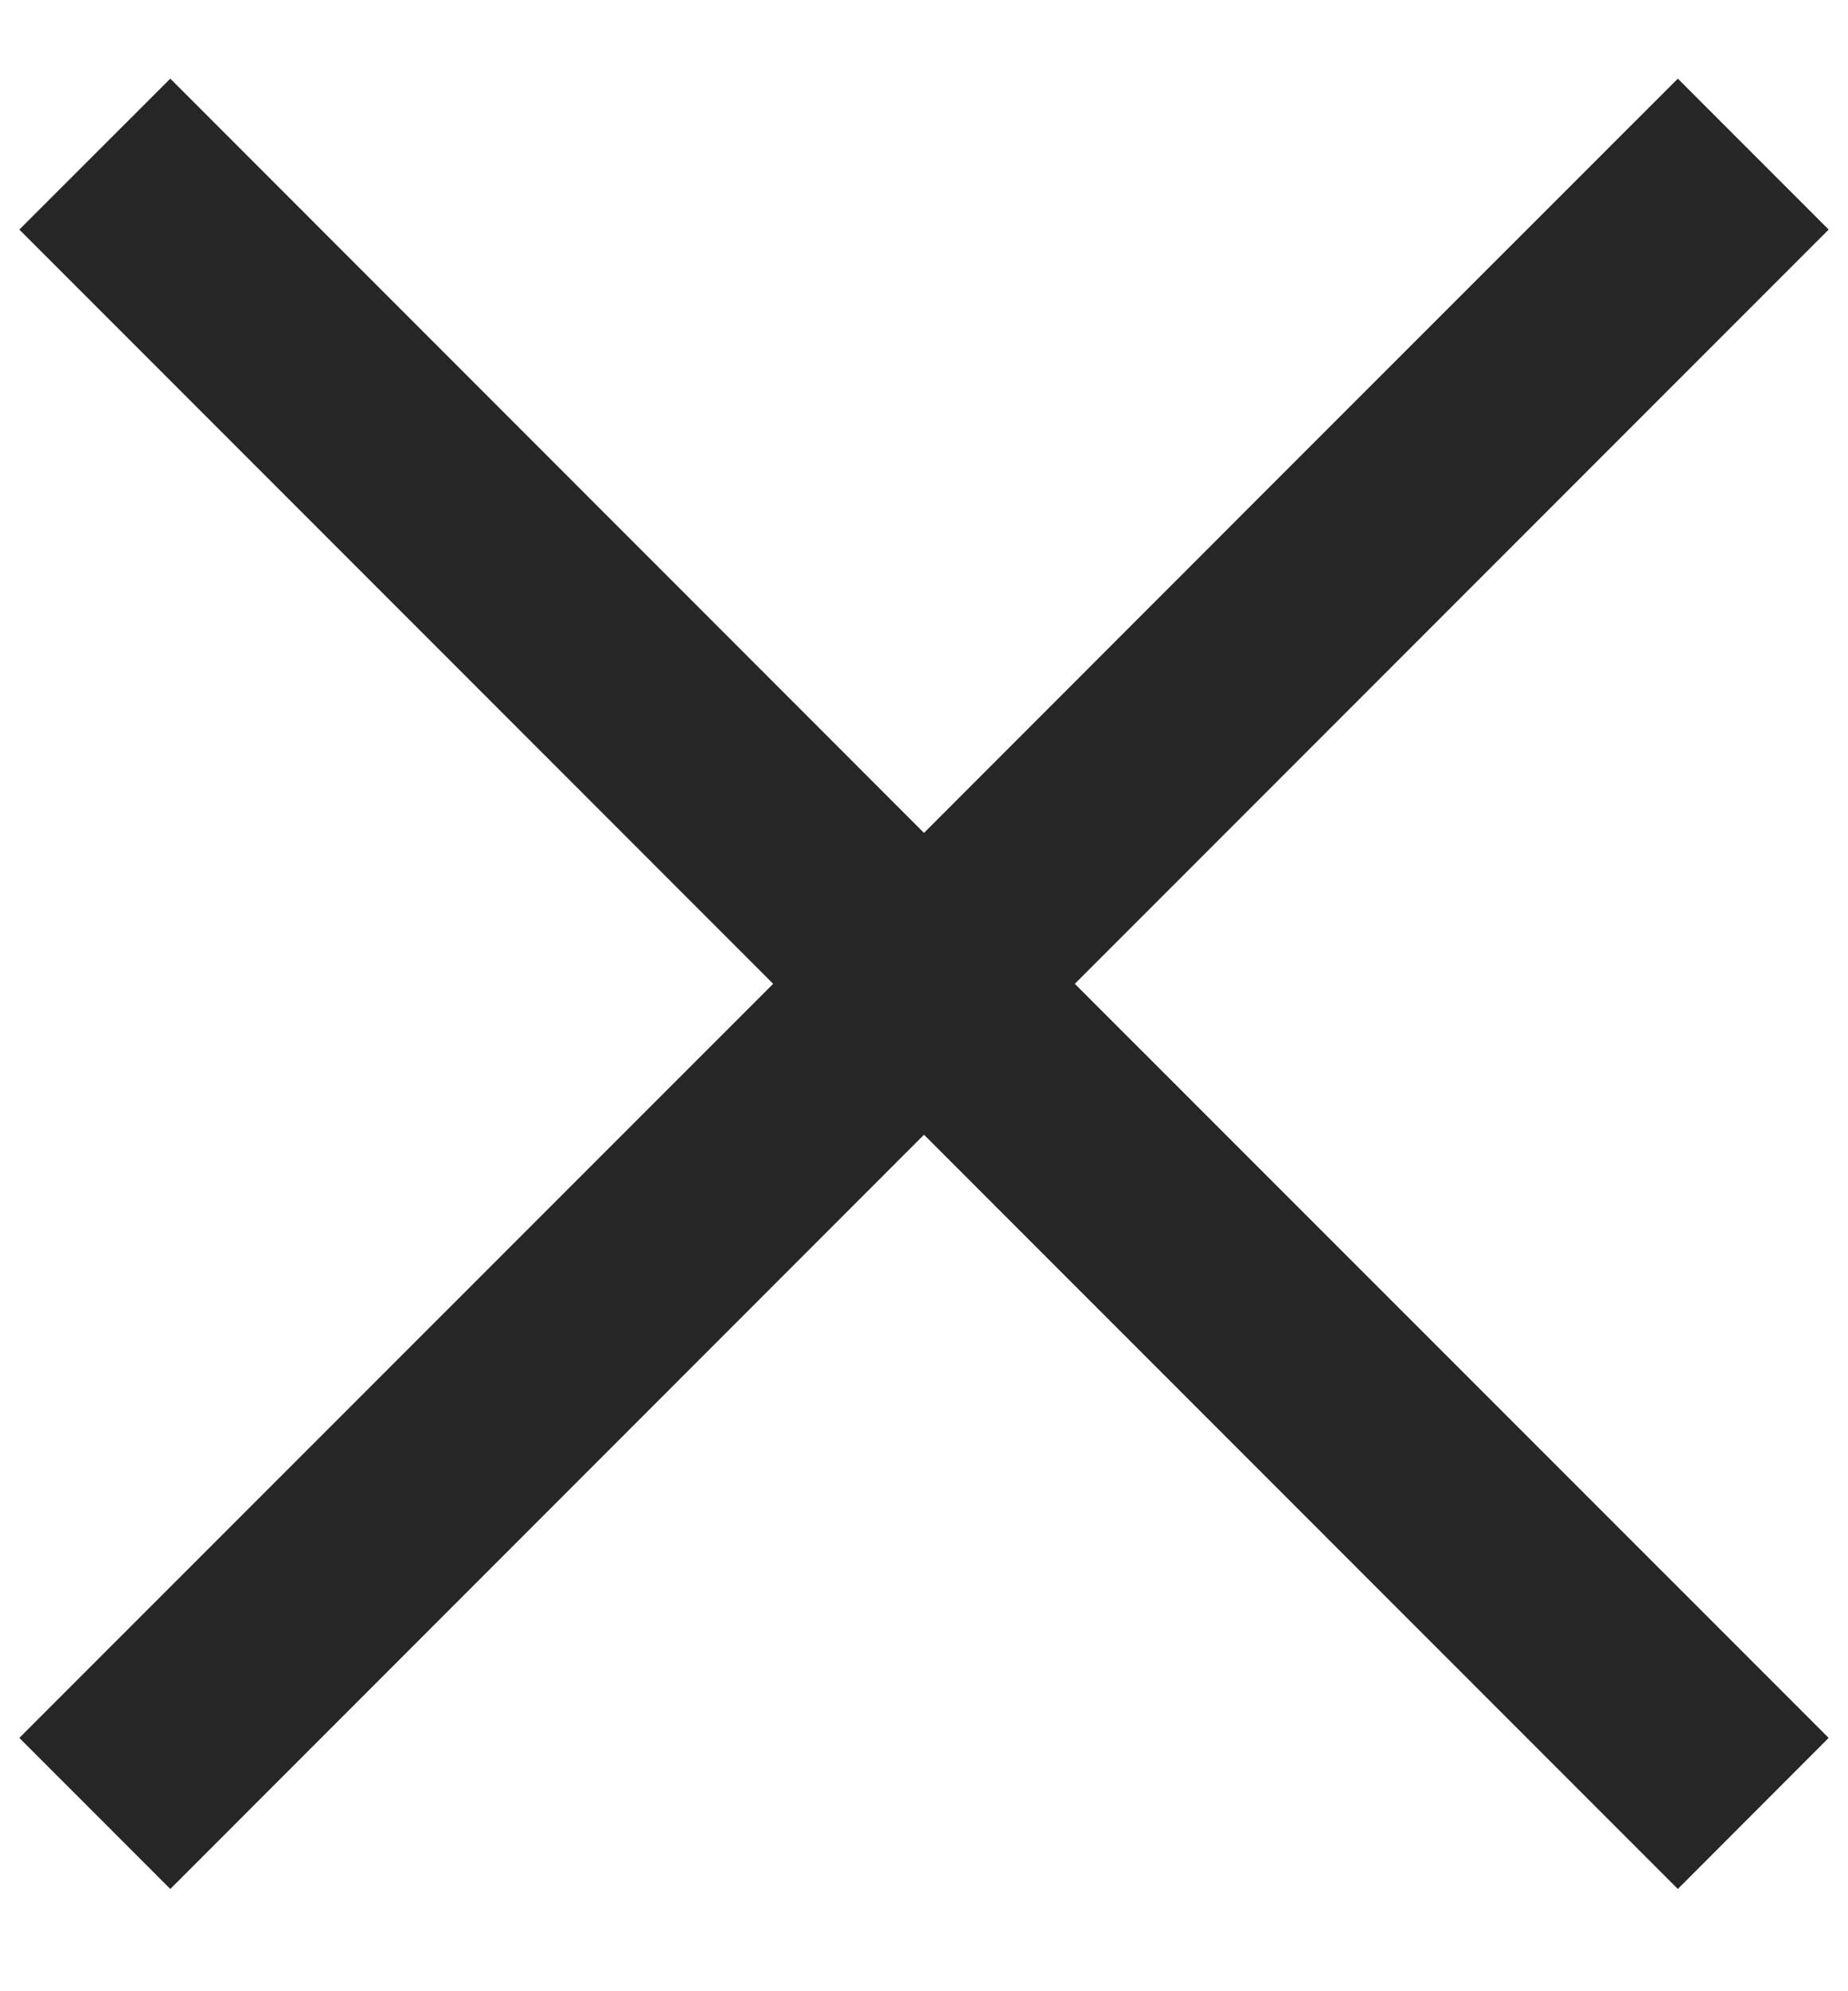 <svg width="13" height="14" viewBox="0 0 13 14" fill="none" xmlns="http://www.w3.org/2000/svg">
<path d="M12.864 1.614L11.803 0.553L9.151 3.204L6.5 5.856L1.198 0.553L0.136 1.614L5.439 6.917L0.136 12.219L1.198 13.281L6.5 7.978L11.803 13.281L12.864 12.219L7.561 6.917L12.864 1.614Z" fill="black" fill-opacity="0.85"/>
</svg>
